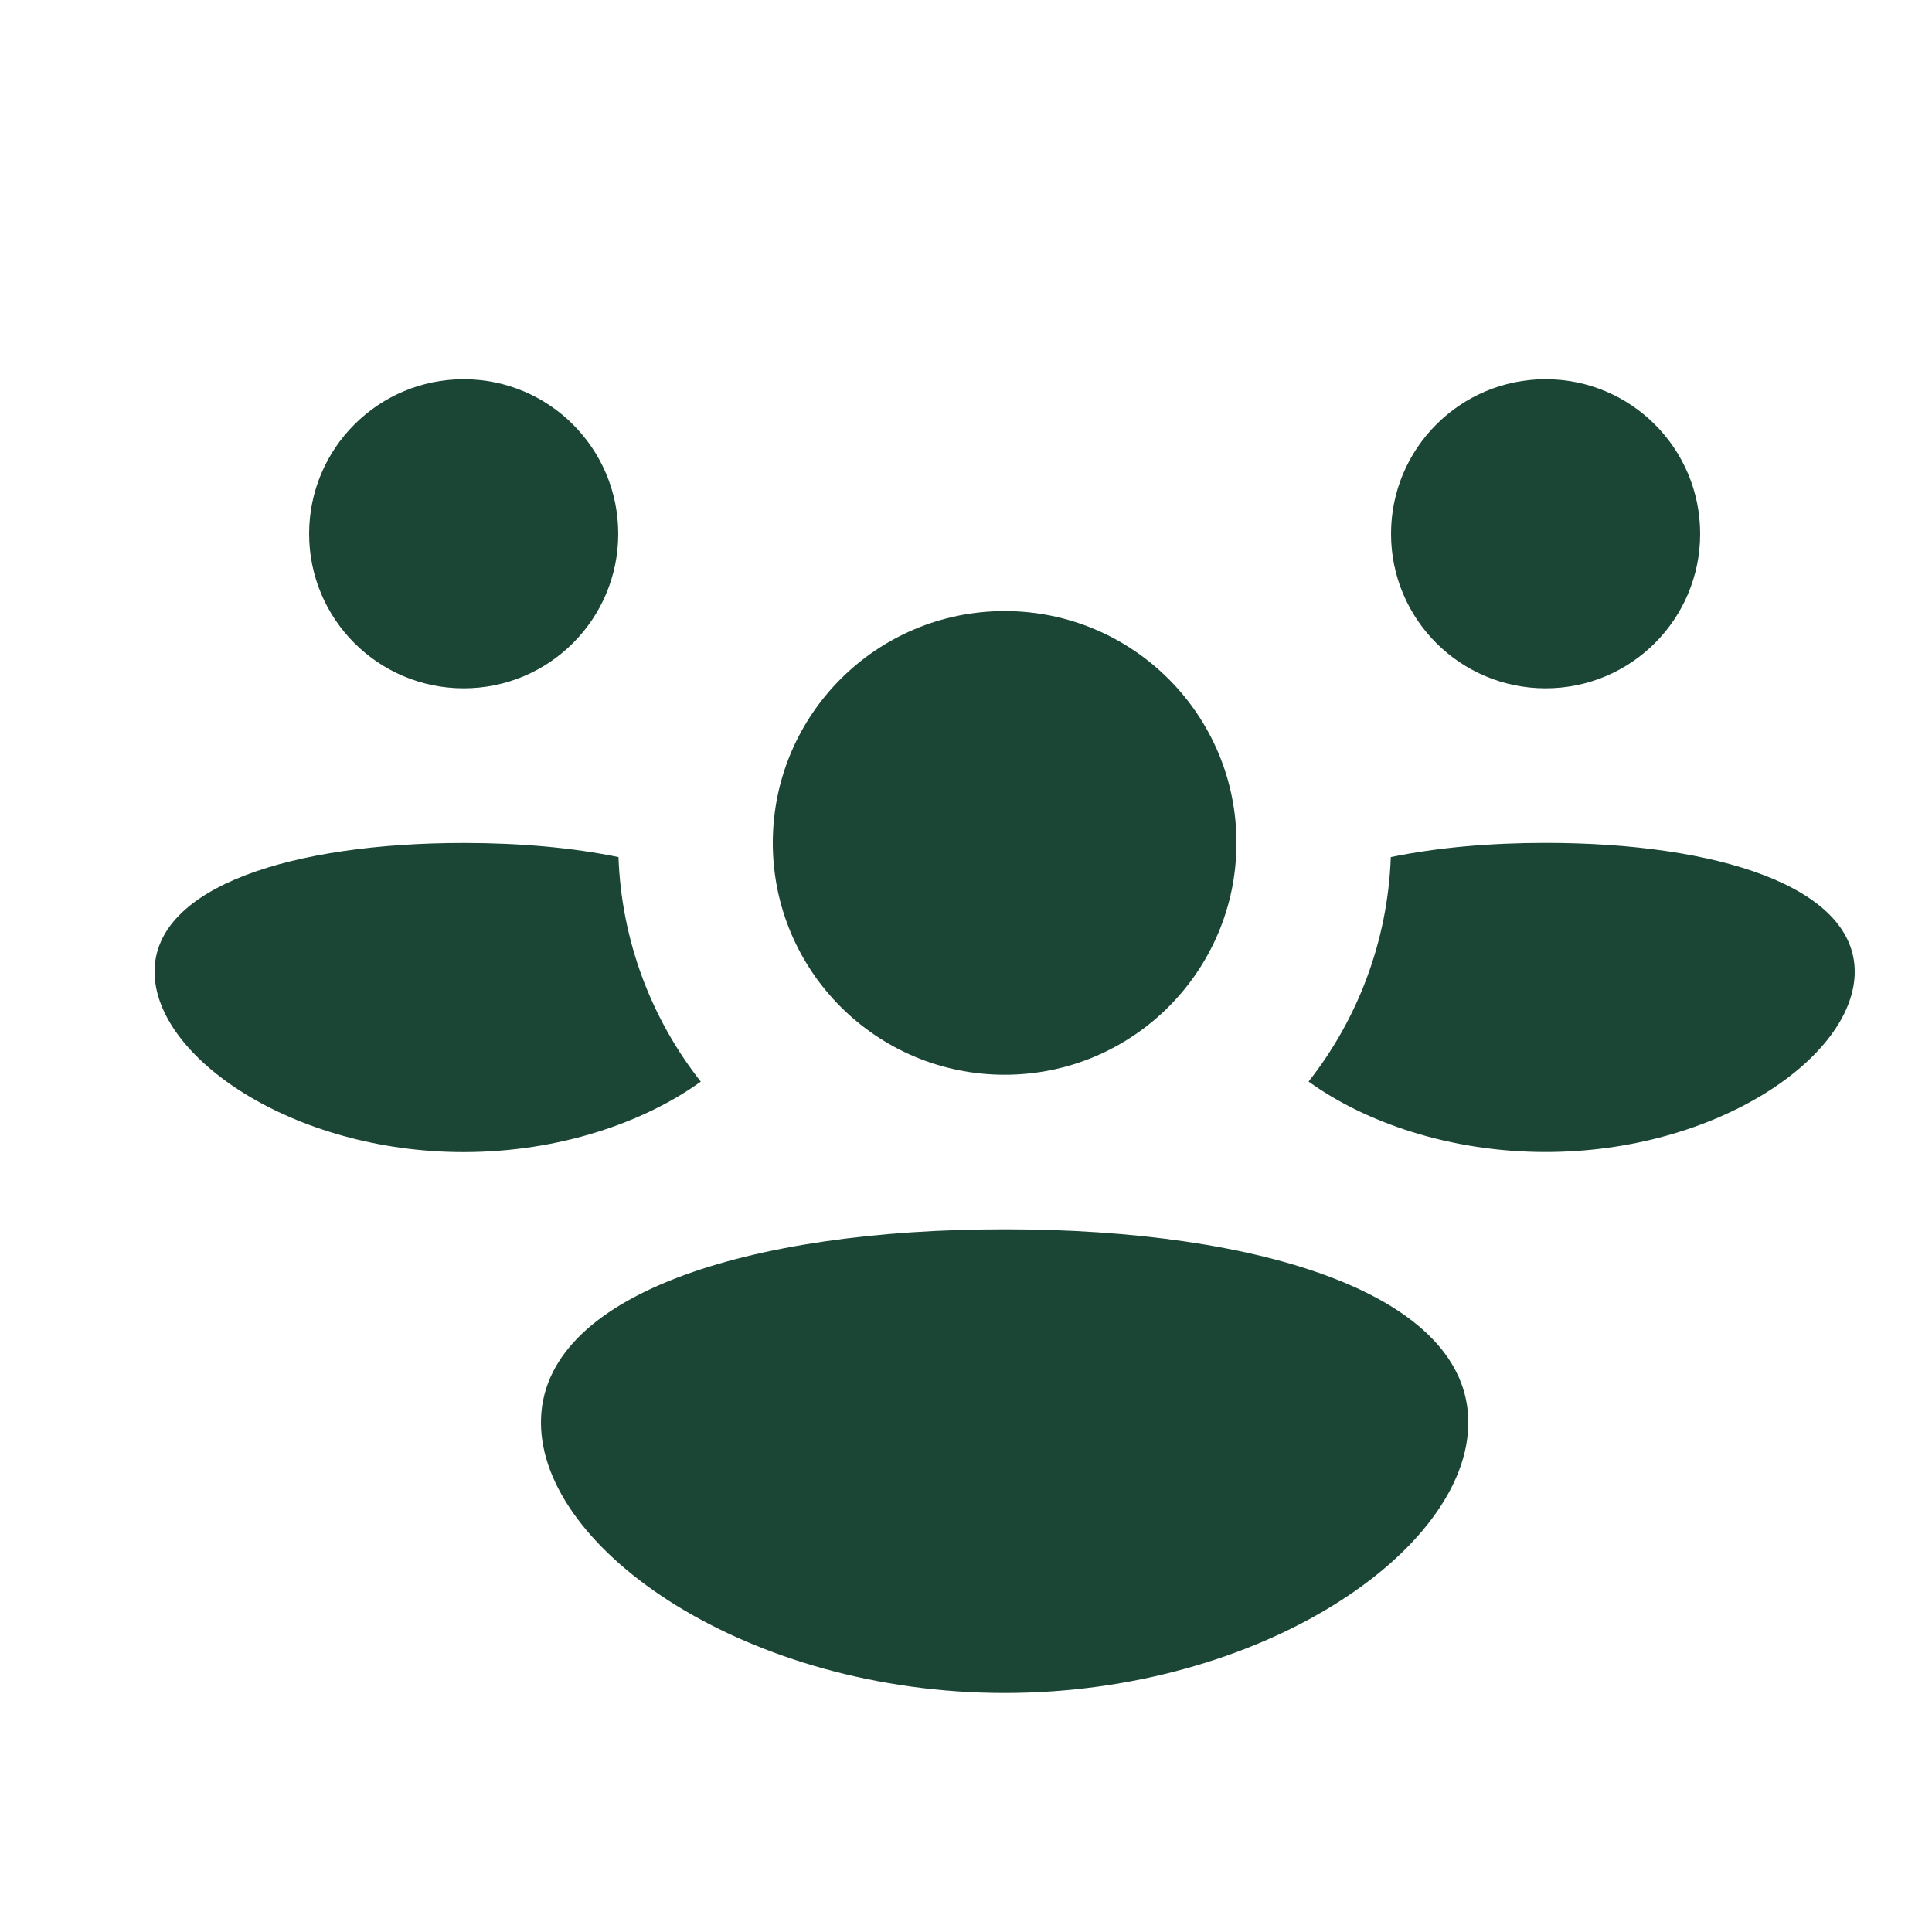 <?xml version="1.0" encoding="UTF-8"?> <svg xmlns="http://www.w3.org/2000/svg" width="25" height="25" viewBox="0 0 25 25" fill="none"><path d="M22 6.907C22 8.012 21.105 8.907 20 8.907C18.895 8.907 18 8.012 18 6.907C18 5.803 18.895 4.907 20 4.907C21.105 4.907 22 5.803 22 6.907Z" fill="#1B4636"></path><path d="M24 12.574C24 13.678 22.209 14.907 20 14.907C18.768 14.907 17.666 14.525 16.933 13.995C17.566 13.19 17.957 12.185 17.997 11.091C18.586 10.969 19.27 10.907 20 10.907C22.209 10.907 24 11.469 24 12.574Z" fill="#1B4636"></path><path d="M9.068 13.996C8.434 13.19 8.043 12.185 8.003 11.091C7.414 10.969 6.73 10.908 6 10.908C3.791 10.908 2 11.47 2 12.574C2 13.679 3.791 14.908 6 14.908C7.232 14.908 8.334 14.525 9.068 13.996Z" fill="#1B4636"></path><path d="M8 6.907C8 8.012 7.105 8.907 6 8.907C4.895 8.907 4 8.012 4 6.907C4 5.803 4.895 4.907 6 4.907C7.105 4.907 8 5.803 8 6.907Z" fill="#1B4636"></path><path d="M16 10.907C16 12.564 14.657 13.907 13 13.907C11.343 13.907 10 12.564 10 10.907C10 9.25 11.343 7.907 13 7.907C14.657 7.907 16 9.25 16 10.907Z" fill="#1B4636"></path><path d="M19 18.407C19 20.064 16.314 21.907 13 21.907C9.686 21.907 7 20.064 7 18.407C7 16.75 9.686 15.907 13 15.907C16.314 15.907 19 16.75 19 18.407Z" fill="#1B4636"></path></svg> 